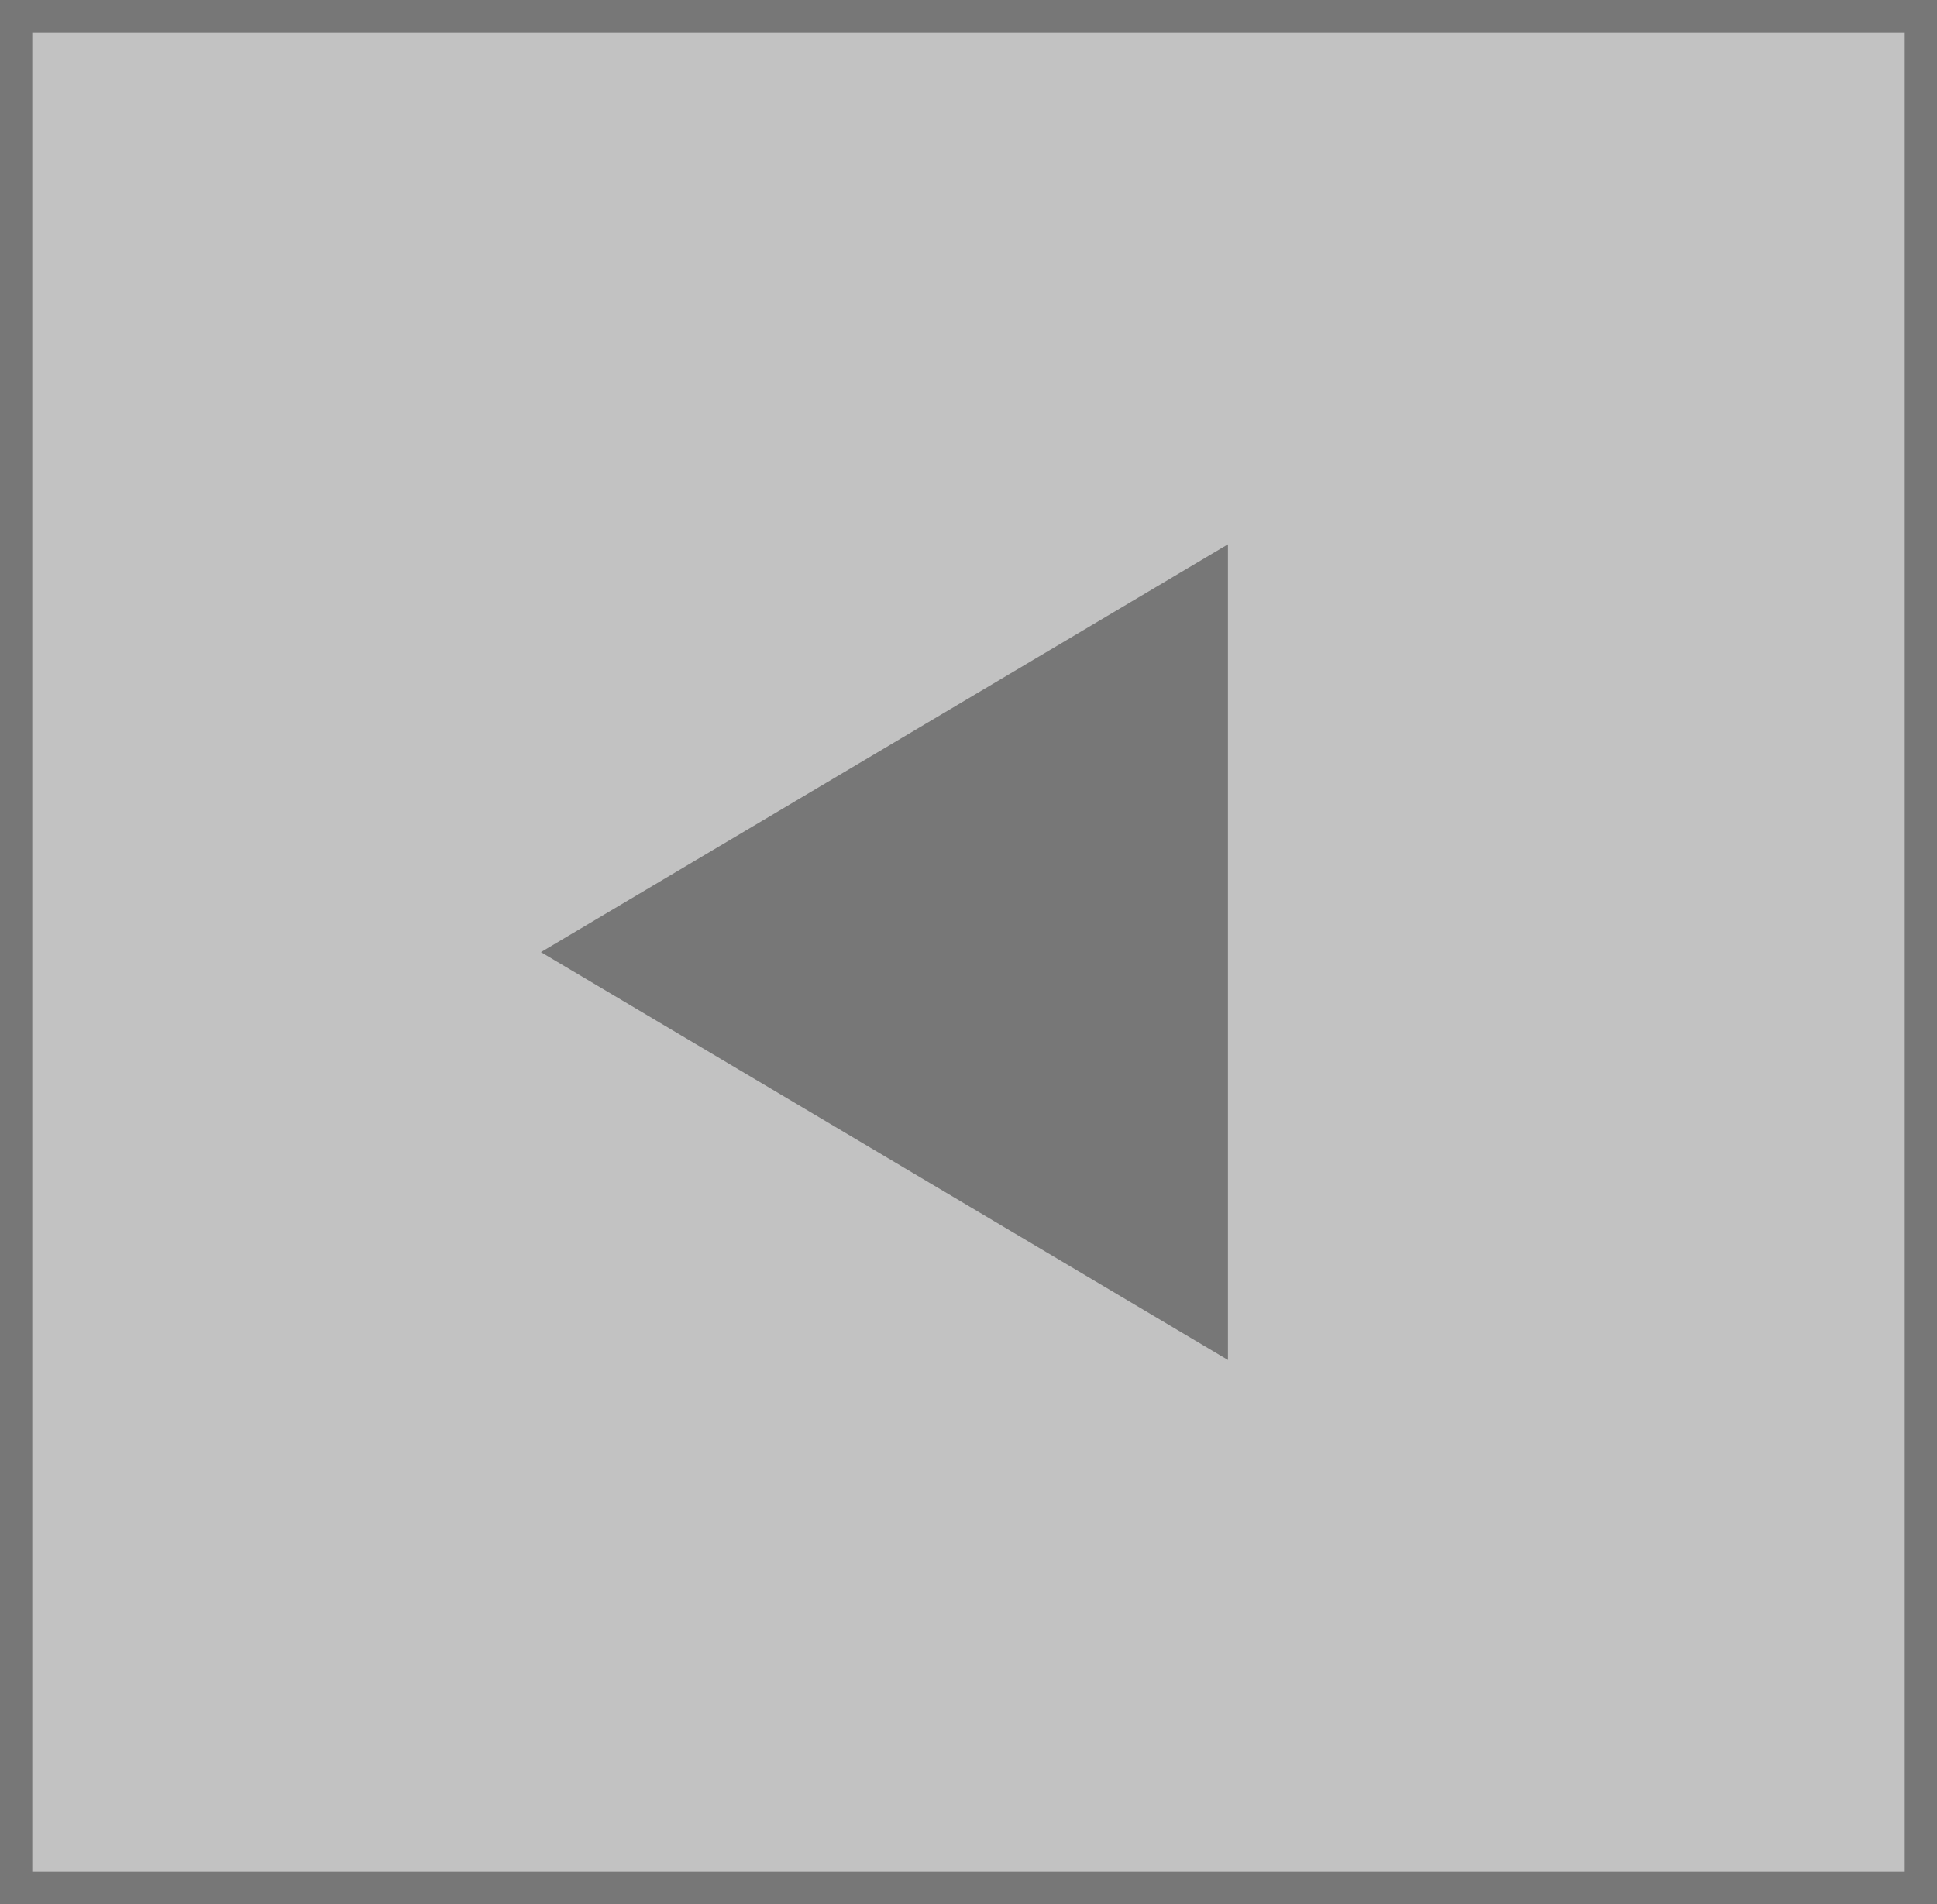 <svg xmlns="http://www.w3.org/2000/svg" width="60" height="59" viewBox="0 0 60 59">
    <rect x="0" y="0" width="60" height="59" fill="#808080" stroke="none"/>
    <g data-name="그룹 3253">
        <g data-name="사각형 2040" style="opacity:.52;fill:#fff;stroke:#707070">
            <path style="stroke:none" d="M0 0h60v59H0z"/>
            <path style="fill:none" d="M.5.5h59v58H.5z"/>
        </g>
        <path data-name="다각형 1" d="m12.636 0 12.635 21.281H0z" transform="rotate(-90 29.446 12.69)" style="fill:#333;opacity:.52"/>
    </g>
</svg>
